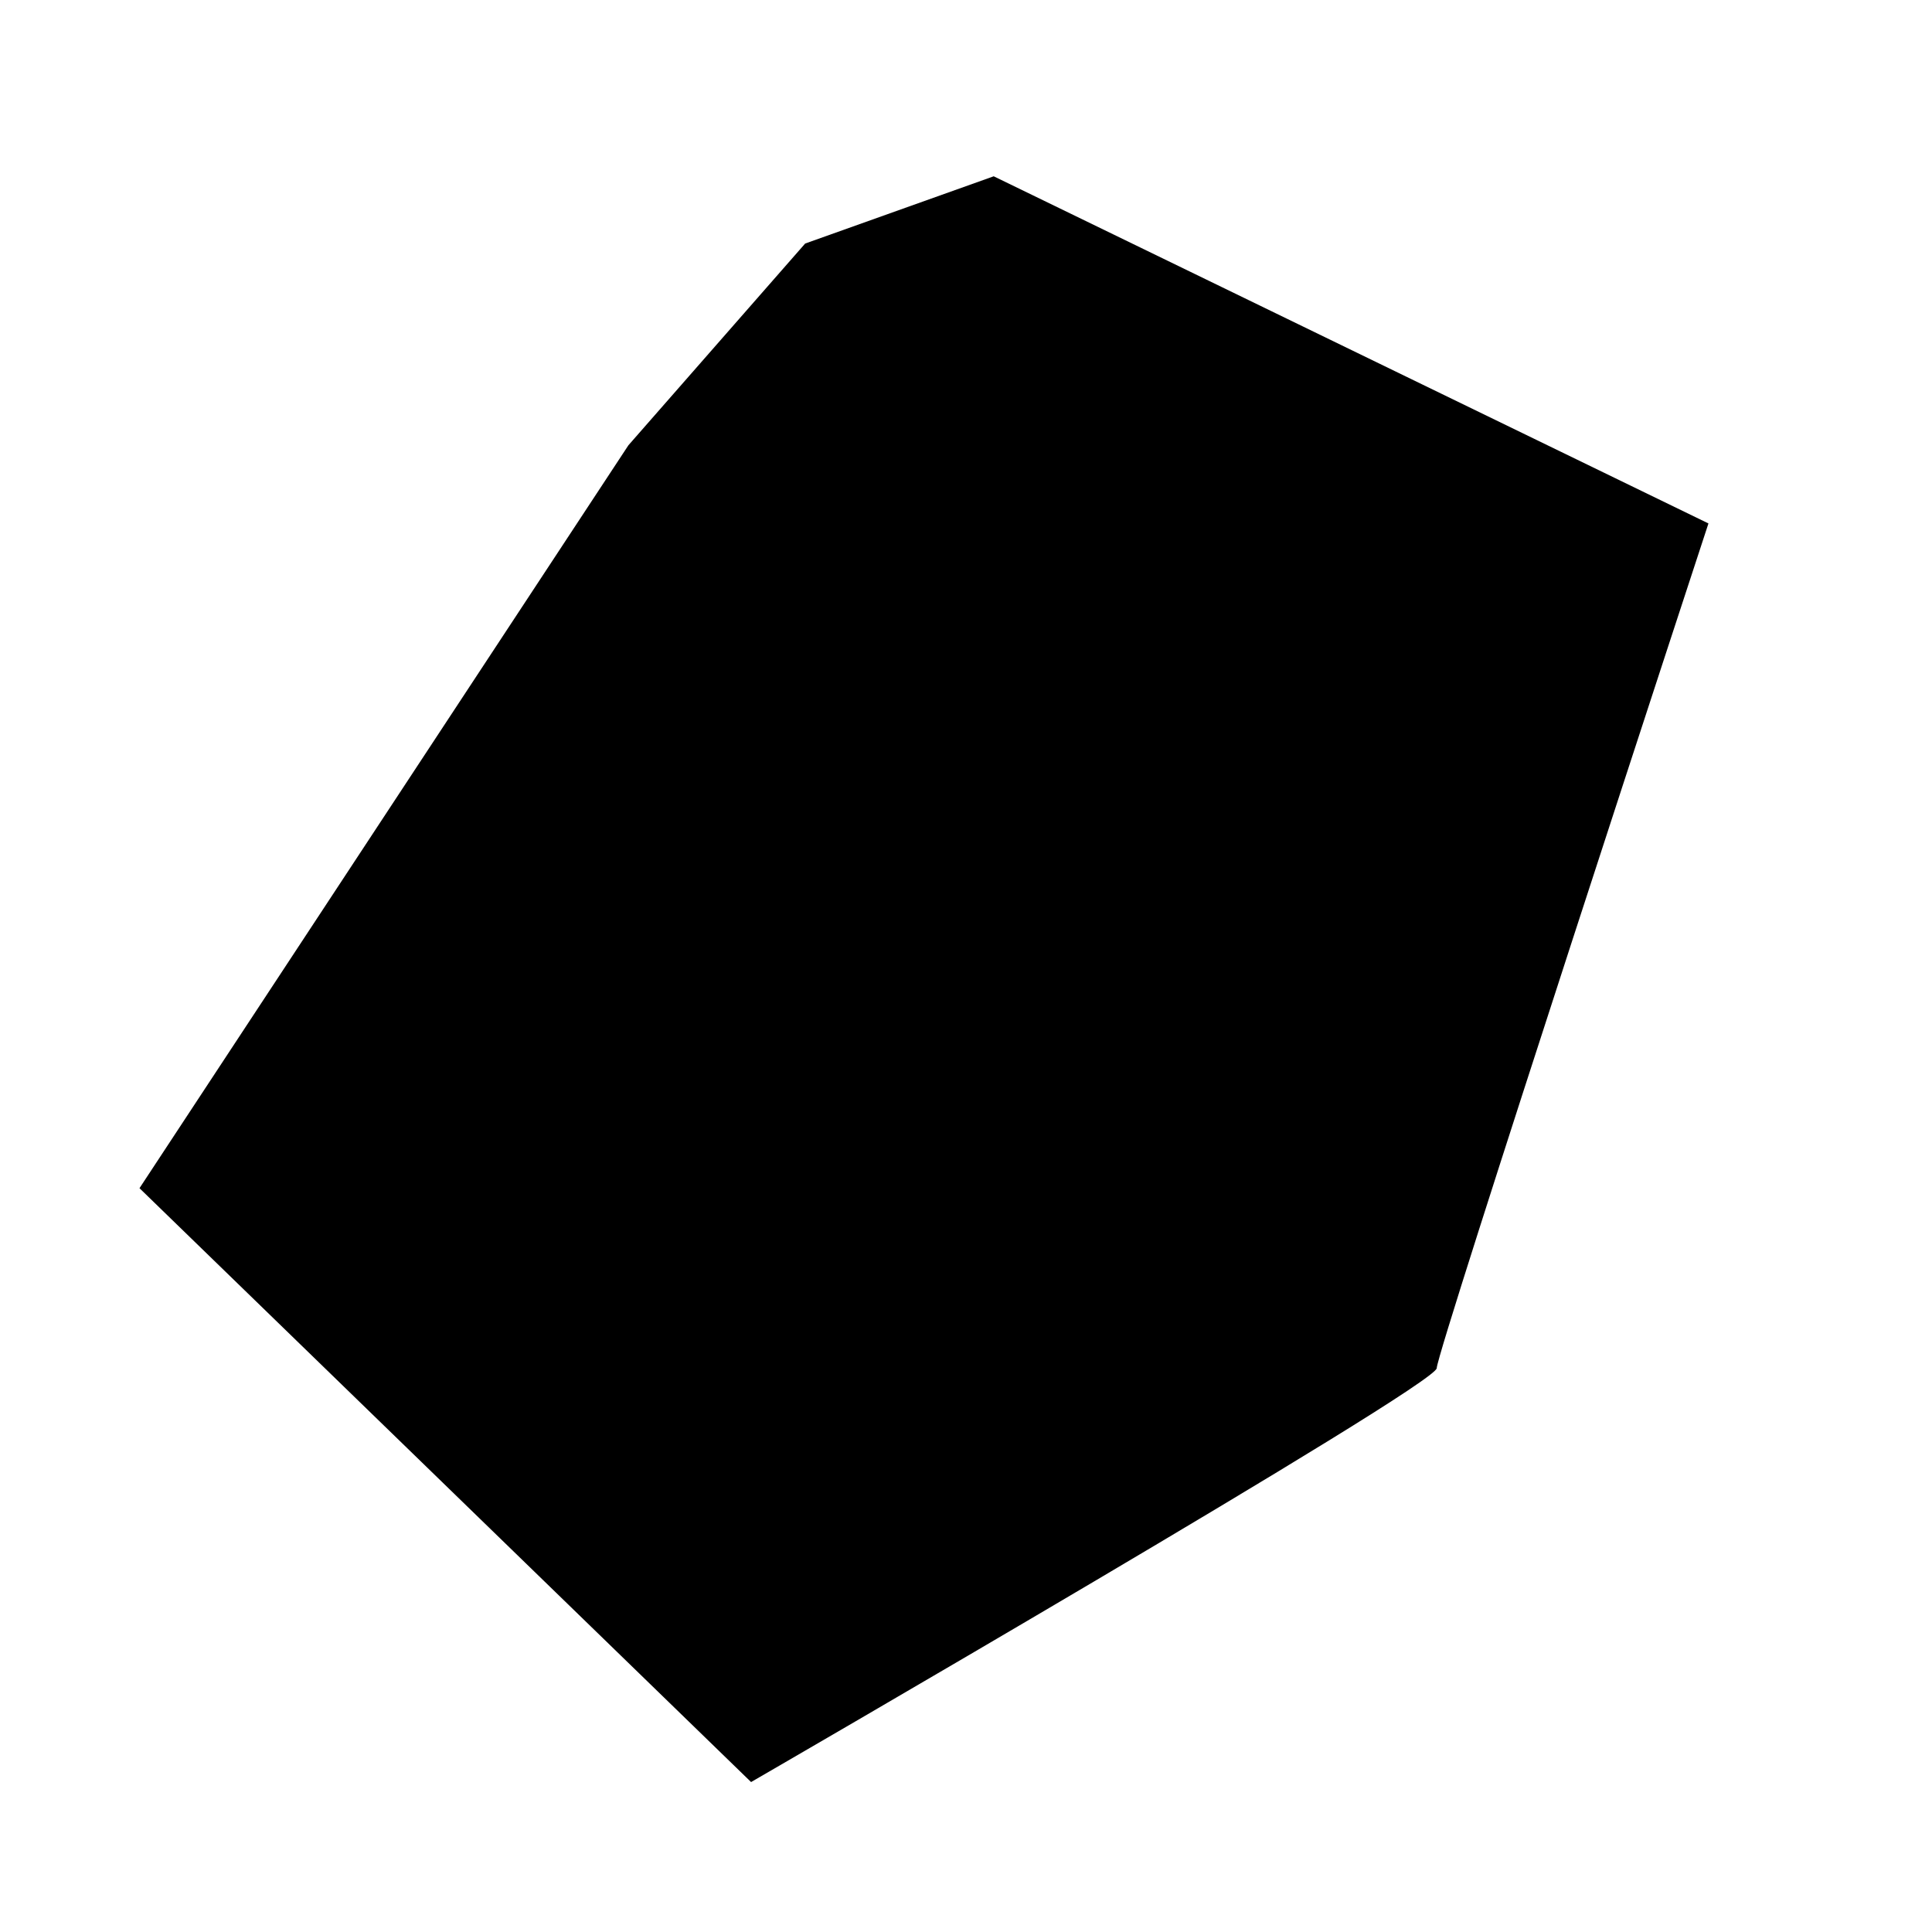 <?xml version="1.0" encoding="UTF-8"?>
<svg data-bbox="30.7 38.8 345.3 353.4" viewBox="0 0 425.2 425.2" xmlns="http://www.w3.org/2000/svg" data-type="shape">
    <g>
        <path d="M30.7 261.5 138.3 98l38.9-44.4 41.5-14.8L376 115.2s-59.8 182.2-59.8 185.9c0 3.8-150.9 91.1-150.9 91.1L30.7 261.5z"/>
    </g>
</svg>
